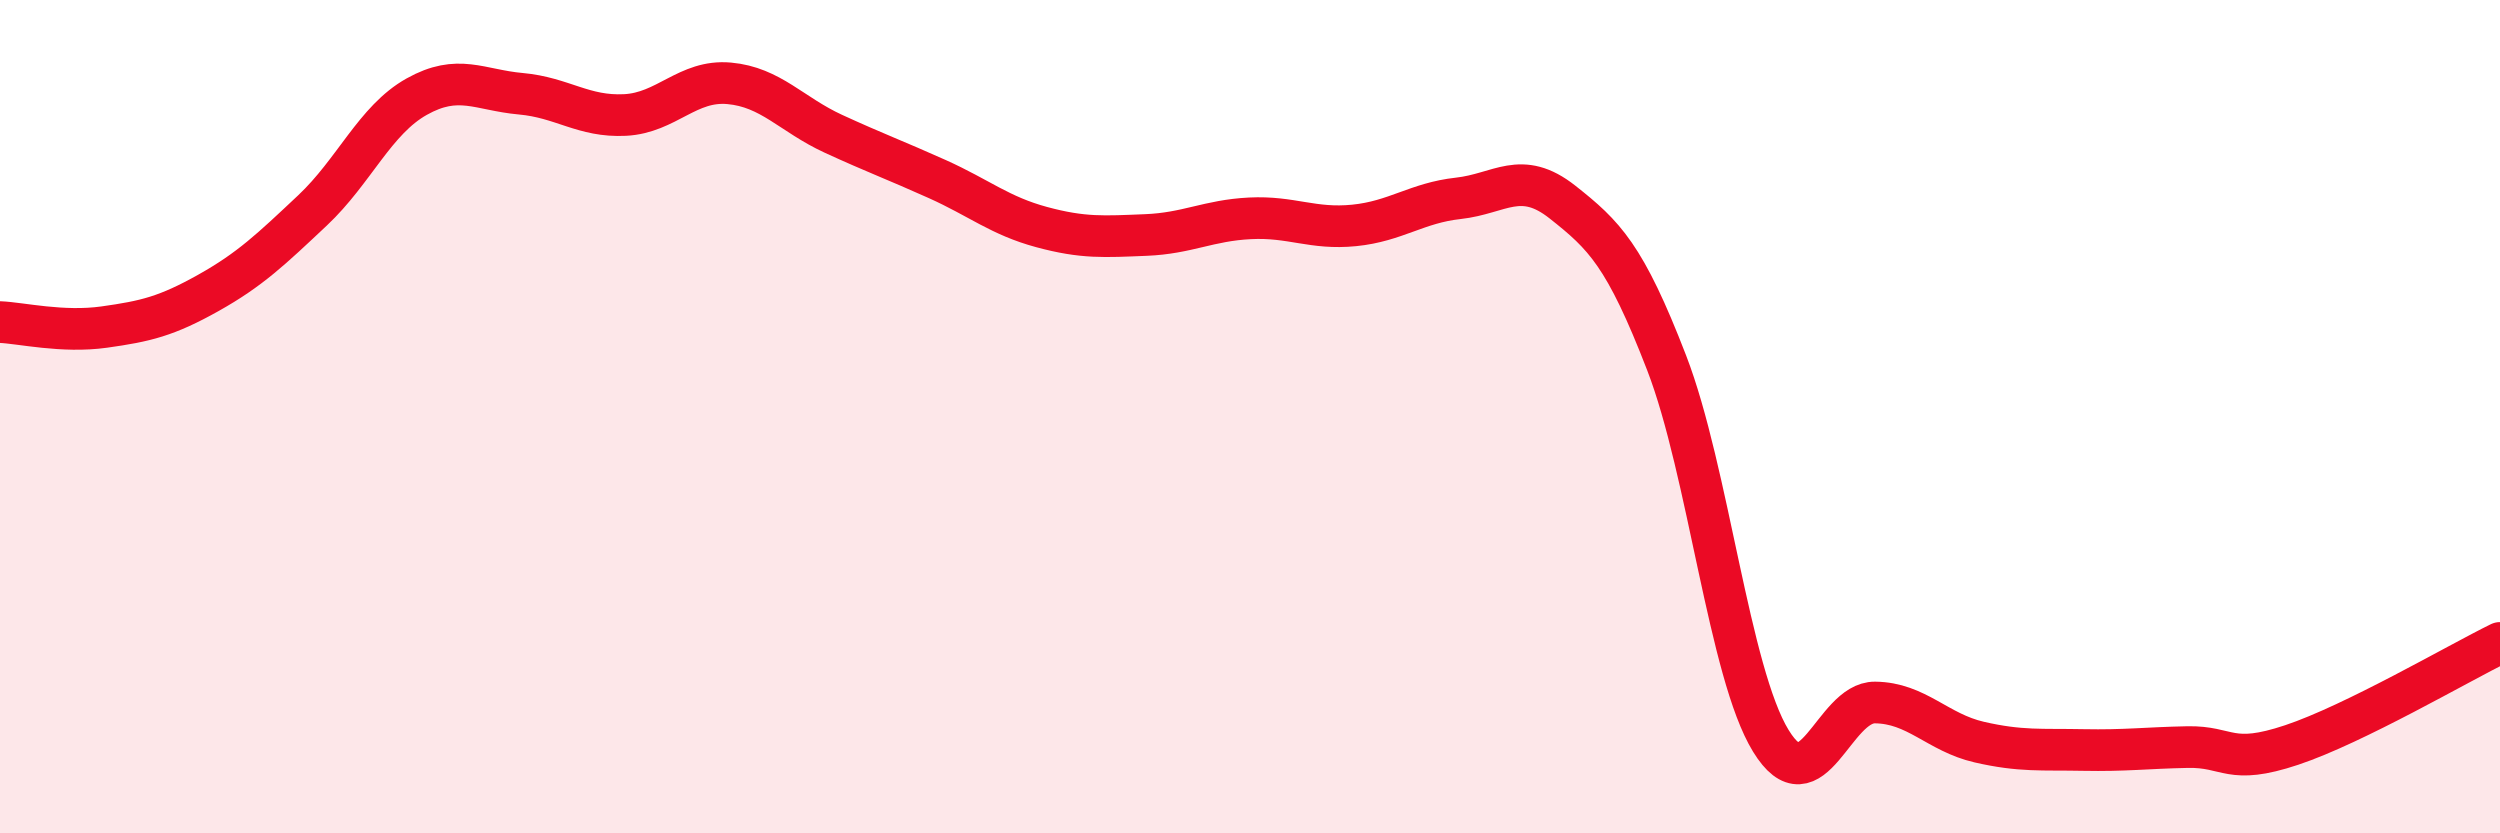 
    <svg width="60" height="20" viewBox="0 0 60 20" xmlns="http://www.w3.org/2000/svg">
      <path
        d="M 0,7.73 C 0.5,7.75 1.5,7.99 2.5,7.85 C 3.5,7.71 4,7.59 5,7.03 C 6,6.47 6.5,5.99 7.5,5.05 C 8.5,4.11 9,2.88 10,2.32 C 11,1.76 11.5,2.16 12.5,2.25 C 13.5,2.34 14,2.81 15,2.76 C 16,2.71 16.5,1.91 17.5,2 C 18.5,2.09 19,2.75 20,3.21 C 21,3.67 21.5,3.85 22.5,4.3 C 23.5,4.75 24,5.18 25,5.45 C 26,5.72 26.5,5.68 27.5,5.64 C 28.5,5.6 29,5.29 30,5.24 C 31,5.19 31.5,5.51 32.5,5.41 C 33.5,5.31 34,4.87 35,4.76 C 36,4.65 36.5,4.06 37.5,4.85 C 38.5,5.64 39,6.12 40,8.71 C 41,11.3 41.5,16.15 42.5,17.78 C 43.5,19.41 44,16.85 45,16.86 C 46,16.87 46.5,17.58 47.5,17.81 C 48.5,18.04 49,17.98 50,18 C 51,18.02 51.5,17.95 52.5,17.93 C 53.5,17.91 53.5,18.38 55,17.88 C 56.5,17.38 59,15.92 60,15.43L60 20L0 20Z"
        fill="#EB0A25"
        opacity="0.1"
        stroke-linecap="round"
        stroke-linejoin="round"
      />
      <path
        d="M 0,7.73 C 0.5,7.75 1.5,7.99 2.5,7.85 C 3.5,7.71 4,7.59 5,7.03 C 6,6.47 6.5,5.99 7.5,5.05 C 8.5,4.11 9,2.88 10,2.32 C 11,1.76 11.5,2.16 12.5,2.25 C 13.5,2.34 14,2.81 15,2.76 C 16,2.71 16.5,1.91 17.5,2 C 18.5,2.09 19,2.75 20,3.21 C 21,3.67 21.5,3.85 22.5,4.3 C 23.5,4.75 24,5.18 25,5.45 C 26,5.72 26.5,5.68 27.5,5.64 C 28.5,5.6 29,5.29 30,5.24 C 31,5.19 31.5,5.51 32.5,5.41 C 33.5,5.31 34,4.87 35,4.76 C 36,4.65 36.5,4.06 37.5,4.85 C 38.5,5.64 39,6.12 40,8.71 C 41,11.3 41.5,16.15 42.5,17.78 C 43.5,19.41 44,16.85 45,16.86 C 46,16.87 46.5,17.58 47.5,17.81 C 48.5,18.04 49,17.98 50,18 C 51,18.02 51.5,17.95 52.5,17.93 C 53.5,17.91 53.5,18.38 55,17.88 C 56.5,17.38 59,15.92 60,15.43"
        stroke="#EB0A25"
        stroke-width="1"
        fill="none"
        stroke-linecap="round"
        stroke-linejoin="round"
      />
    </svg>
  